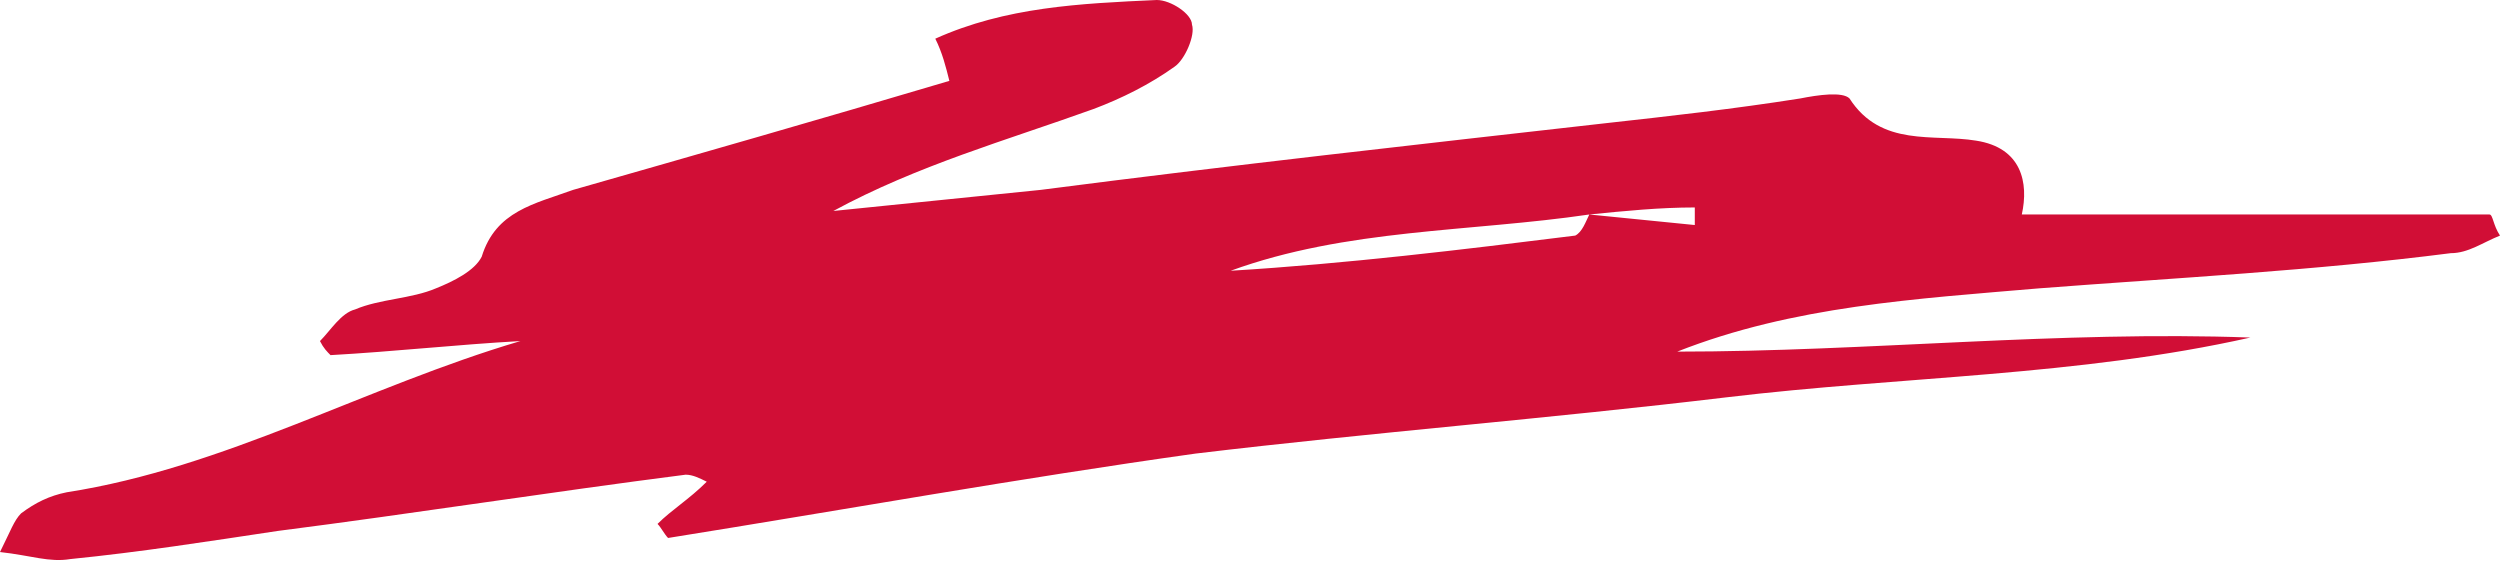 <?xml version="1.0" encoding="UTF-8" standalone="no"?><svg xmlns="http://www.w3.org/2000/svg" xmlns:xlink="http://www.w3.org/1999/xlink" fill="#d10e36" height="16" preserveAspectRatio="xMidYMid meet" version="1" viewBox="-0.0 -0.0 71.1 16.0" width="71.1" zoomAndPan="magnify"><g id="change1_1"><path d="M18.7,14.9c0.4-0.4,0.9-0.7,1.4-1.2c-0.2-0.1-0.4-0.2-0.6-0.2c-3.9,0.5-7.7,1.1-11.6,1.6c-2,0.3-3.9,0.6-5.9,0.8 c-0.6,0.1-1.1-0.1-2-0.2c0.3-0.6,0.4-0.9,0.6-1.1c0.4-0.3,0.8-0.5,1.3-0.6c4.5-0.7,8.5-3,12.9-4.3c-1.8,0.1-3.6,0.3-5.4,0.4 C9.3,10,9.2,9.9,9.1,9.7c0.3-0.3,0.6-0.8,1-0.9c0.7-0.3,1.6-0.3,2.3-0.6c0.5-0.2,1.1-0.5,1.3-0.9c0.4-1.3,1.5-1.5,2.6-1.9 c3.5-1,7-2,10.7-3.1c-0.1-0.4-0.2-0.8-0.4-1.2c2-0.9,4.1-1,6.3-1.1c0.4,0,1,0.4,1,0.7c0.1,0.3-0.2,1-0.5,1.2 c-0.7,0.5-1.5,0.9-2.3,1.2c-2.5,0.9-5,1.6-7.4,2.9c2-0.2,3.9-0.4,5.9-0.6C35,4.7,40.4,4.1,45.7,3.5c1.8-0.2,3.6-0.4,5.5-0.7 c0.5-0.1,1.2-0.2,1.4,0c0.9,1.4,2.4,1,3.6,1.2c1.3,0.2,1.5,1.2,1.3,2.1c4.5,0,8.9,0,13.3,0c0.1,0,0.1,0.3,0.3,0.6 c-0.5,0.2-0.9,0.5-1.4,0.5C65.8,7.7,61.9,7.9,58,8.2c-3.5,0.3-7,0.5-10.3,1.8c5.4,0,10.9-0.6,16.3-0.4c-4.9,1.1-9.9,1.1-14.9,1.7 C44.1,11.9,39,12.3,34,12.9c-5,0.7-10,1.6-15,2.4C18.9,15.2,18.8,15,18.7,14.9z M45.2,6.1C41.8,6.6,38.3,6.5,35,7.7 c3.3-0.2,6.6-0.6,9.8-1C45,6.6,45.1,6.3,45.2,6.1c1,0.1,2,0.2,3,0.3c0-0.2,0-0.3,0-0.5C47.2,5.9,46.2,6,45.2,6.1z" fill="inherit"/></g></svg>